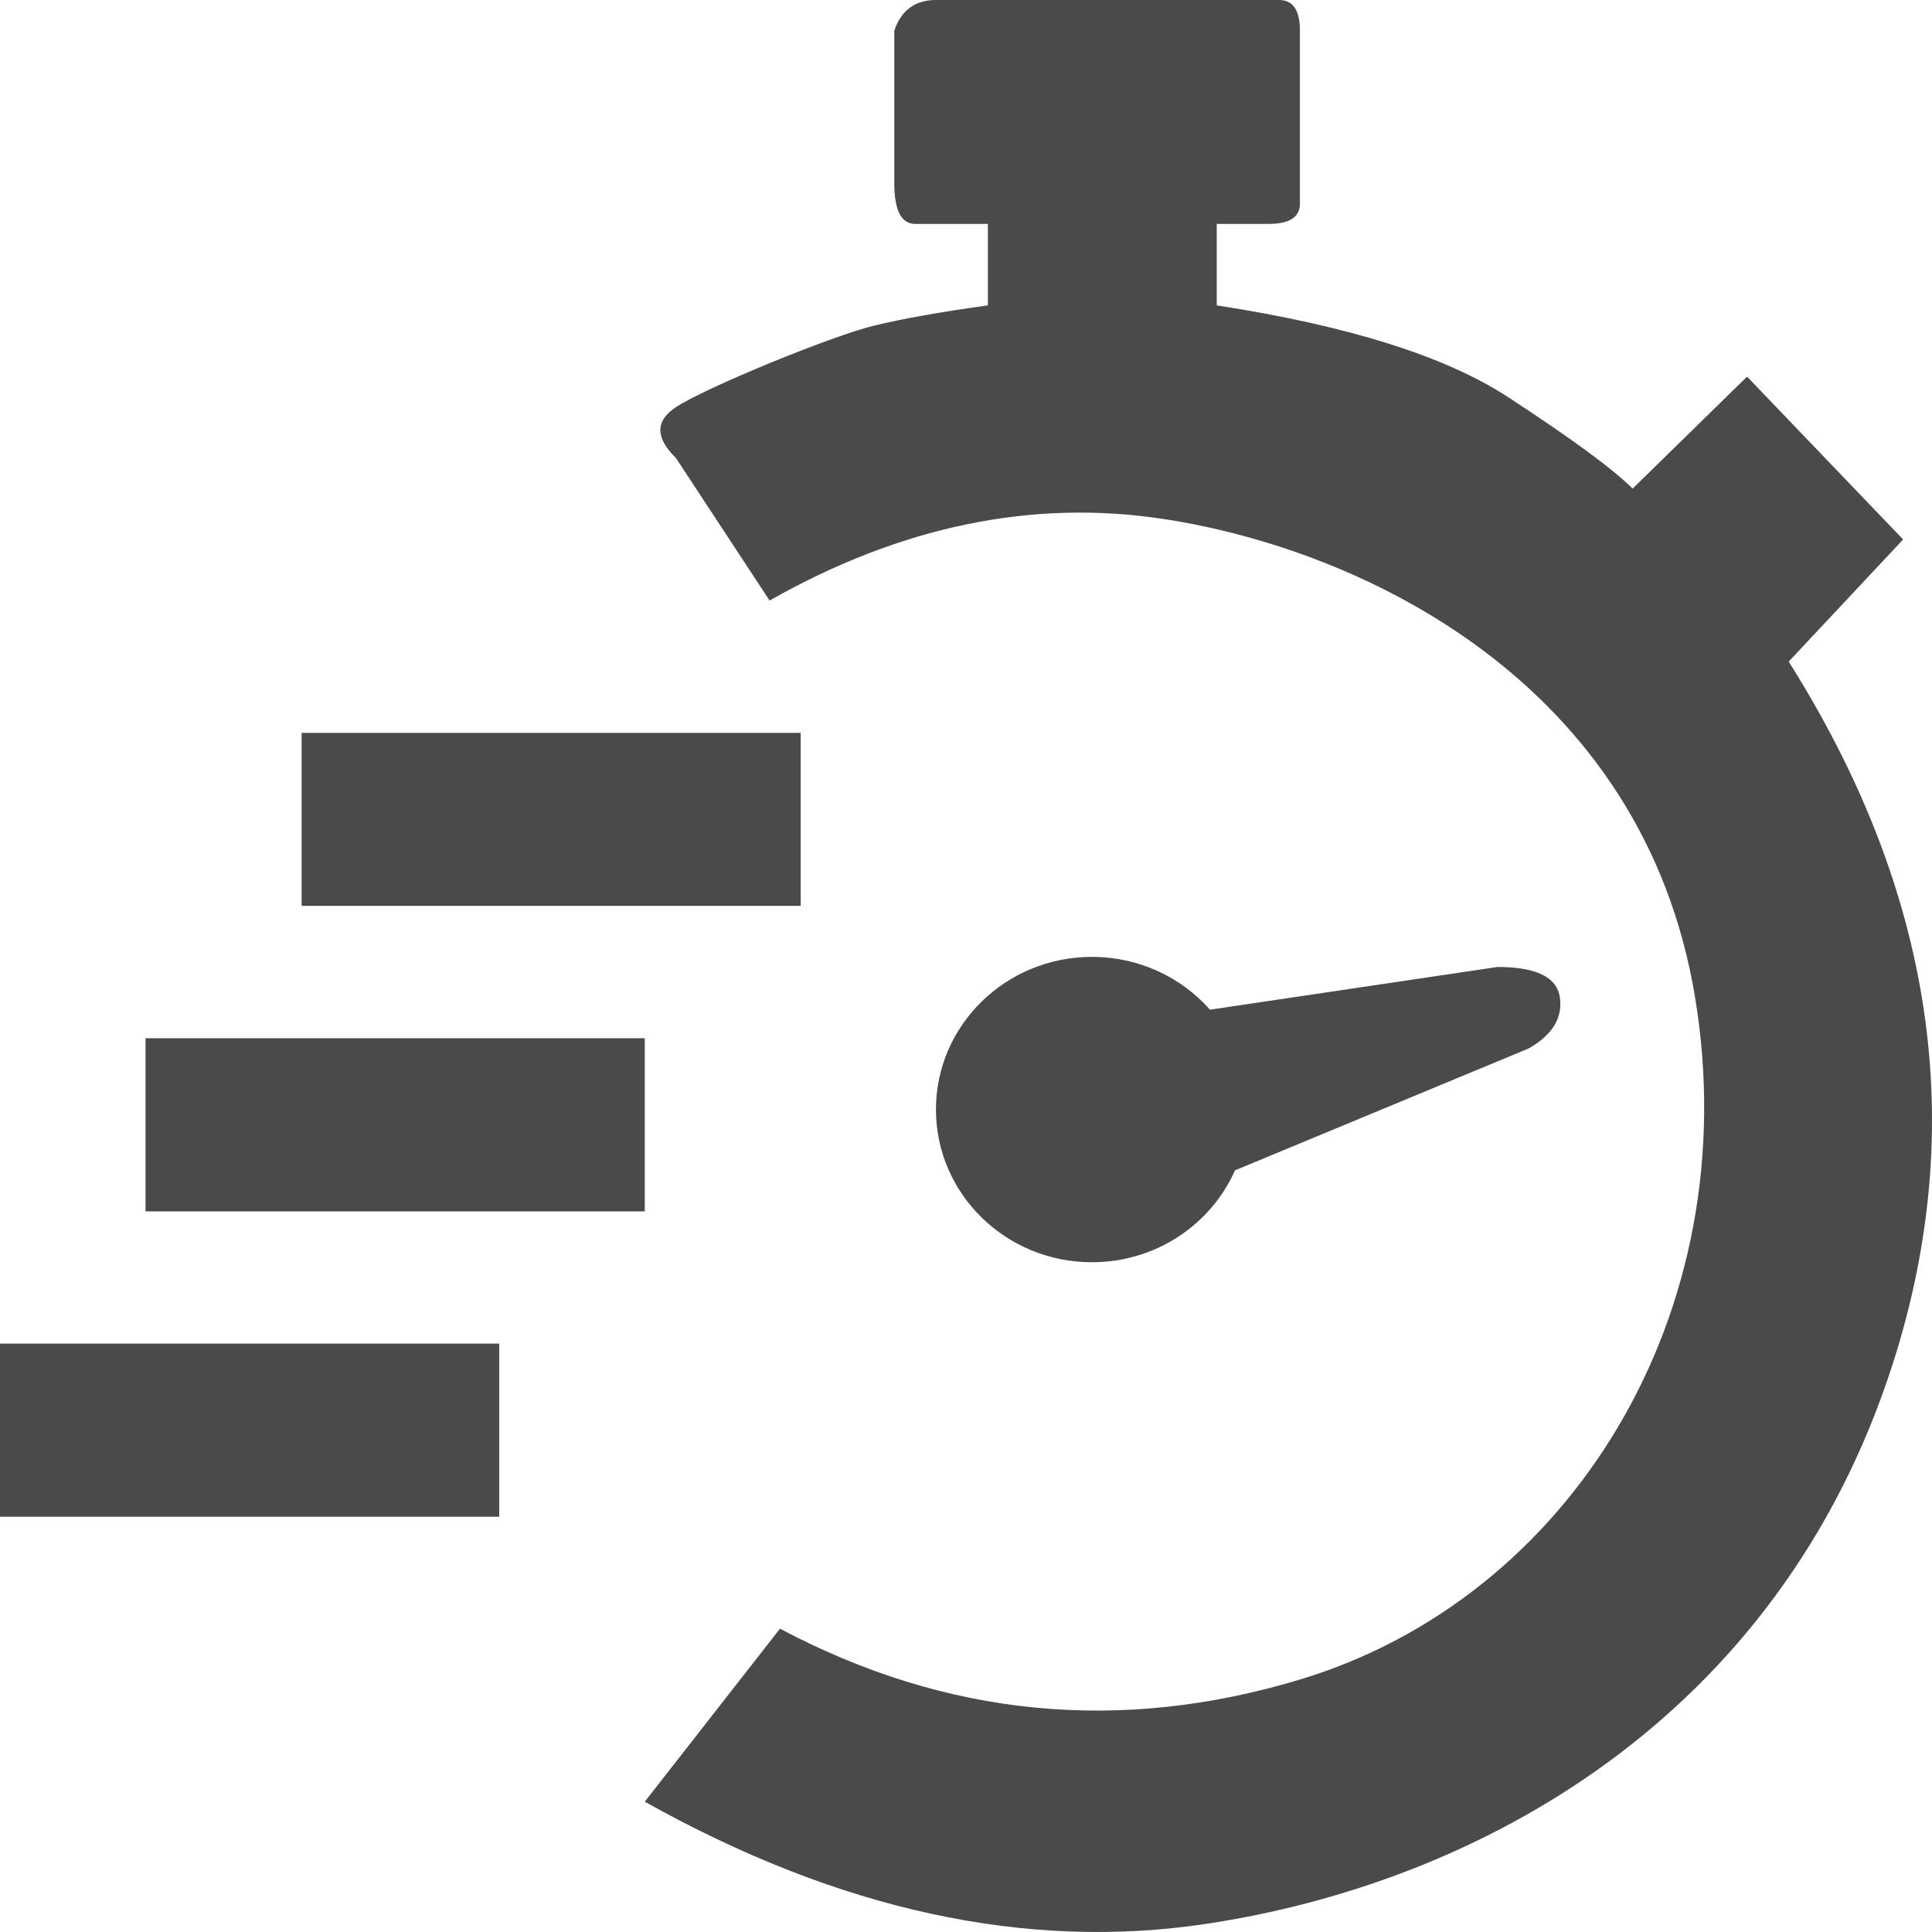 <?xml version="1.0" encoding="UTF-8"?>
<svg width="18px" height="18px" viewBox="0 0 18 18" version="1.1" xmlns="http://www.w3.org/2000/svg" xmlns:xlink="http://www.w3.org/1999/xlink">
    <!-- Generator: sketchtool 49 (51002) - http://www.bohemiancoding.com/sketch -->
    <title>46307854-2F42-4DBA-9942-19B114FEEC58-408-00003F6C673EFD66@2x</title>
    <desc>Created with sketchtool.</desc>
    <defs></defs>
    <g id="Боковое-меню" stroke="none" stroke-width="1" fill="none" fill-rule="evenodd">
        <g id="Онлайн-заявка-ошибка" transform="translate(-1199, -6)" fill="#4A4A4A">
            <g id="Шапка-сайта">
                <g id="ТОП-Меню-в-шапке">
                    <g transform="translate(126, 0)">
                        <g id="Срочный-заказ-в-шапке">
                            <g transform="translate(1073, 6)">
                                <path d="M11.273,9.407 L13.952,9.009 C14.313,9.009 14.507,9.104 14.533,9.294 C14.56,9.484 14.463,9.642 14.243,9.768 L11.506,10.904 C11.283,11.408 10.77,11.76 10.173,11.76 C9.371,11.76 8.72,11.123 8.72,10.337 C8.72,9.552 9.371,8.915 10.173,8.915 C10.612,8.915 11.006,9.105 11.273,9.407 Z M6.298,4.268 C6.104,4.078 6.104,3.92 6.298,3.793 C6.588,3.604 7.751,3.13 8.139,3.035 C8.397,2.972 8.752,2.908 9.204,2.845 L9.204,2.086 L8.526,2.086 C8.397,2.086 8.332,1.96 8.332,1.707 C8.332,1.454 8.332,0.98 8.332,0.285 C8.397,0.095 8.526,3.31832642e-17 8.72,0 C8.914,0 9.979,0 11.917,0 C12.046,0 12.111,0.095 12.111,0.285 C12.111,0.474 12.111,1.012 12.111,1.897 C12.111,2.023 12.014,2.086 11.82,2.086 C11.627,2.086 11.465,2.086 11.336,2.086 L11.336,2.845 C12.563,3.035 13.467,3.319 14.049,3.699 C14.63,4.078 15.018,4.362 15.211,4.552 L16.277,3.509 L17.731,5.026 L16.665,6.164 C18.021,8.314 18.344,10.495 17.634,12.708 C16.568,16.027 13.758,17.545 11.239,17.924 C9.56,18.177 7.816,17.798 6.007,16.786 L7.267,15.174 C8.817,15.996 10.432,16.154 12.111,15.648 C14.63,14.889 16.277,12.234 15.793,9.294 C15.308,6.354 12.692,5.121 10.851,4.837 C9.624,4.647 8.397,4.9 7.17,5.595 L6.298,4.268 Z M2.81,6.828 L7.46,6.828 L7.46,8.44 L2.81,8.44 L2.81,6.828 Z M1.356,9.673 L6.007,9.673 L6.007,11.286 L1.356,11.286 L1.356,9.673 Z M0,12.518 L4.651,12.518 L4.651,14.131 L0,14.131 L0,12.518 Z" id="icon-fast-order"></path>
                            </g>
                        </g>
                    </g>
                </g>
            </g>
        </g>
    </g>
</svg>